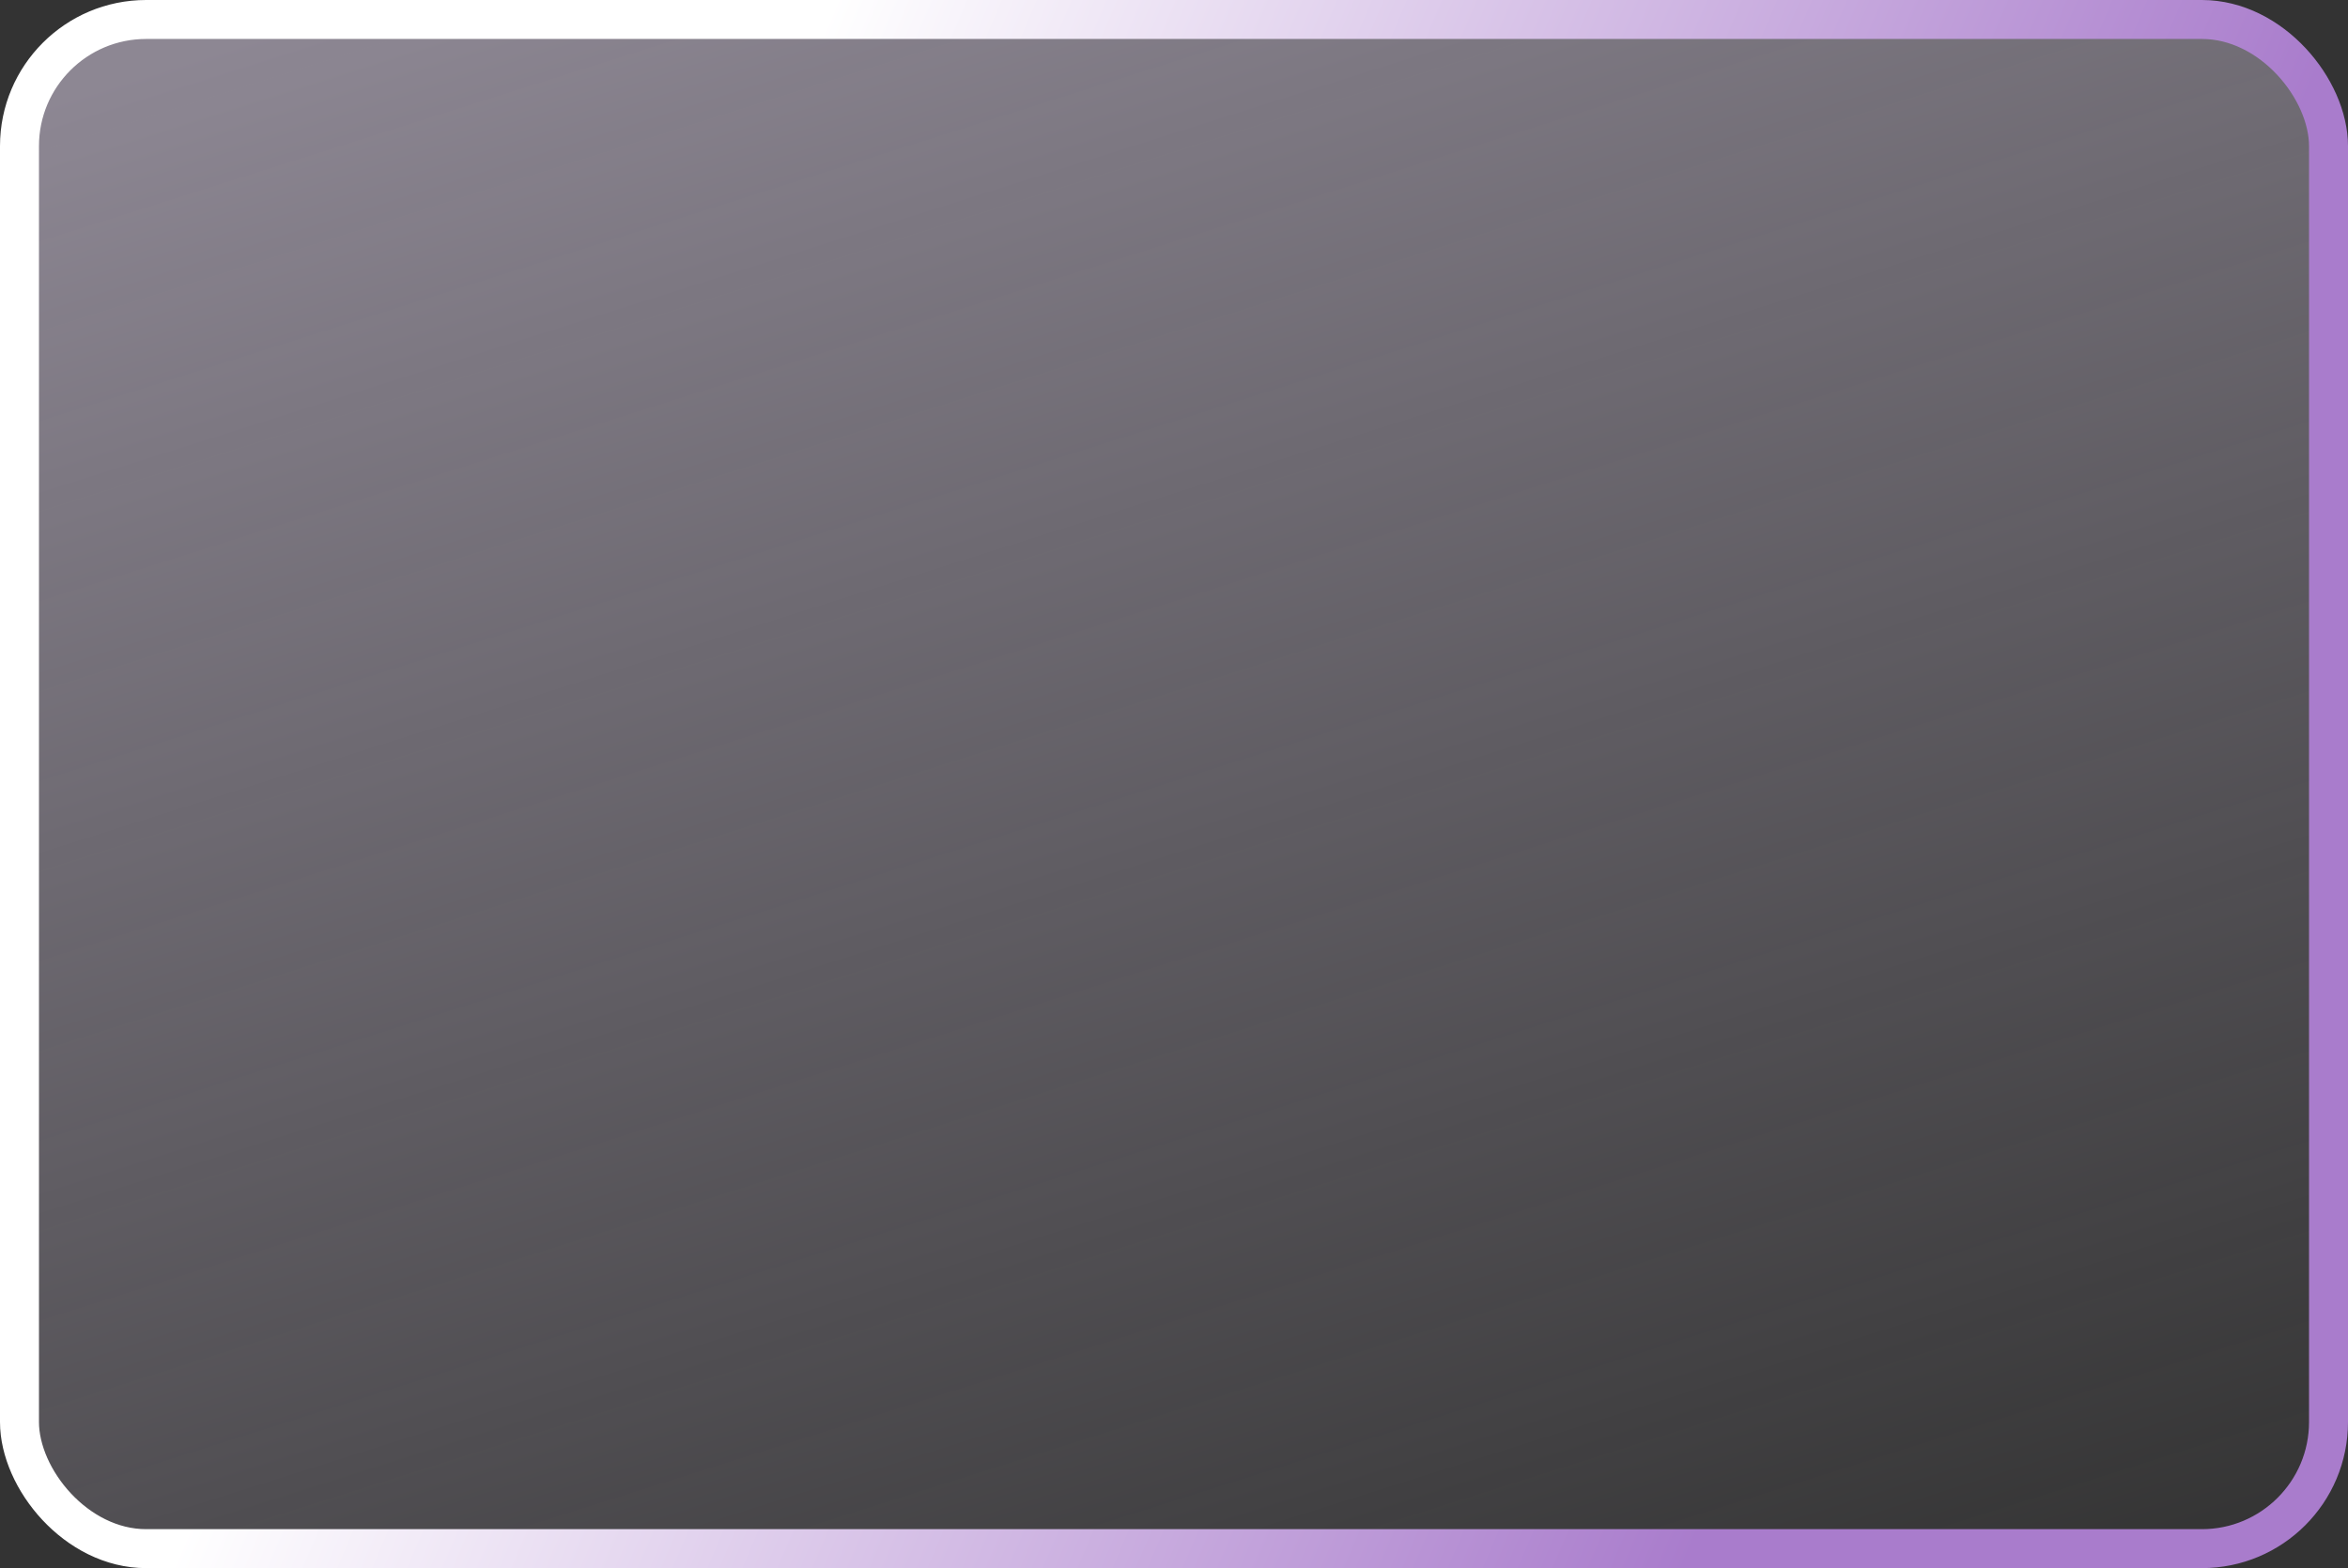 <?xml version="1.0" encoding="UTF-8"?> <svg xmlns="http://www.w3.org/2000/svg" width="241" height="161" viewBox="0 0 241 161" fill="none"><rect x="0" y="0" width="241" height="161" fill="#333333" stroke="none"/> <rect x="2" y="2" width="237" height="157" rx="13" fill="url(#paint0_linear_22_33)" fill-opacity="0.47" stroke="url(#paint1_linear_22_33)" stroke-width="4"></rect> <defs> <linearGradient id="paint0_linear_22_33" x1="24.35" y1="4.766" x2="88.14" y2="205.916" gradientUnits="userSpaceOnUse"> <stop stop-color="#F2E5FF"></stop> <stop offset="1" stop-color="#F2E5FF" stop-opacity="0"></stop> </linearGradient> <linearGradient id="paint1_linear_22_33" x1="89.065" y1="-8.146" x2="220.968" y2="47.735" gradientUnits="userSpaceOnUse"> <stop stop-color="white"></stop> <stop offset="1" stop-color="#A97CCC"></stop> </linearGradient> </defs> </svg> 